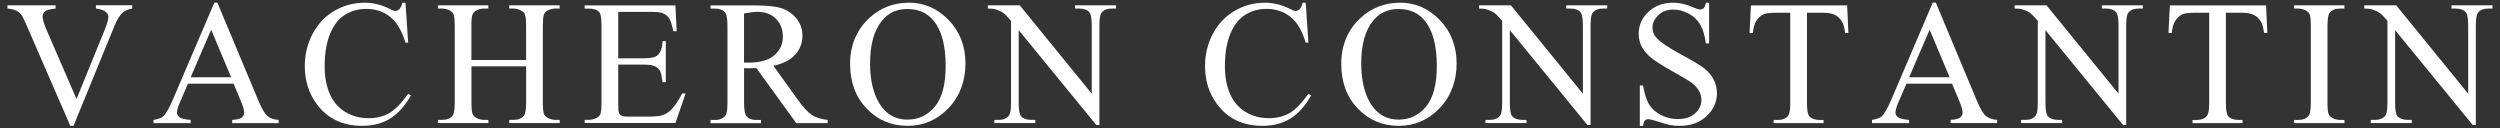 <?xml version="1.0" encoding="UTF-8"?>
<svg id="_レイヤー_2" data-name="レイヤー_2" xmlns="http://www.w3.org/2000/svg" viewBox="0 0 506 26">
  <rect x="0" y="0" width="506" height="26" fill="#333333" stroke="none"/>
  <defs>
    <style>
      .cls-1 {
        fill: #fff;
      }

      .cls-2 {
        fill: none;
      }
    </style>
  </defs>
  <g id="_レイヤー_1-2" data-name="レイヤー_1">
    <g>
      <g>
        <path class="cls-1" d="M26.76,1.08v.65c-.84.15-1.48.42-1.92.81-.62.57-1.17,1.45-1.65,2.64l-8.31,20.29h-.65L5.29,4.91c-.46-1.05-.78-1.7-.97-1.93-.29-.36-.65-.65-1.08-.85s-1-.34-1.73-.4v-.65h9.74v.65c-1.1.11-1.82.29-2.14.56s-.49.62-.49,1.04c0,.59.27,1.5.81,2.74l6.06,13.97,5.62-13.8c.55-1.36.83-2.3.83-2.83,0-.34-.17-.67-.51-.98s-.91-.53-1.72-.66c-.06-.01-.16-.03-.3-.05v-.65h7.35Z"/>
        <path class="cls-1" d="M47.27,16.94h-9.23l-1.62,3.76c-.4.93-.6,1.62-.6,2.07,0,.36.17.68.52.96s1.09.45,2.24.54v.65h-7.51v-.65c1-.18,1.64-.4,1.93-.69.6-.56,1.26-1.71,1.99-3.43L43.38.54h.62l8.3,19.83c.67,1.59,1.27,2.63,1.82,3.1s1.3.74,2.28.8v.65h-9.4v-.65c.95-.05,1.59-.21,1.92-.47s.5-.6.5-.98c0-.52-.23-1.33-.7-2.44l-1.44-3.43ZM46.78,15.64l-4.04-9.63-4.15,9.63h8.19Z"/>
        <path class="cls-1" d="M82.07.54l.54,8.1h-.54c-.73-2.43-1.76-4.17-3.11-5.24s-2.96-1.6-4.85-1.6c-1.58,0-3.01.4-4.29,1.2s-2.28,2.08-3.01,3.84-1.1,3.94-1.1,6.56c0,2.16.35,4.03,1.04,5.61s1.73,2.79,3.12,3.64,2.97,1.27,4.75,1.27c1.55,0,2.91-.33,4.1-.99s2.48-1.98,3.9-3.95l.54.35c-1.2,2.12-2.59,3.67-4.18,4.66s-3.49,1.48-5.68,1.48c-3.95,0-7.01-1.46-9.18-4.39-1.62-2.18-2.43-4.75-2.43-7.7,0-2.38.53-4.56,1.6-6.56s2.53-3.54,4.4-4.63,3.91-1.64,6.13-1.64c1.72,0,3.42.42,5.1,1.27.49.26.84.39,1.05.39.32,0,.59-.11.83-.33.3-.32.52-.76.65-1.32h.62Z"/>
        <path class="cls-1" d="M95.41,12.14h11.07v-6.82c0-1.22-.08-2.02-.23-2.41-.12-.29-.36-.54-.74-.76-.5-.28-1.04-.42-1.6-.42h-.84v-.65h10.2v.65h-.84c-.56,0-1.1.13-1.6.4-.38.19-.63.47-.76.85s-.2,1.16-.2,2.33v15.38c0,1.21.08,2,.23,2.39.12.29.36.54.72.76.52.28,1.05.42,1.62.42h.84v.65h-10.2v-.65h.84c.97,0,1.68-.29,2.13-.86.29-.38.44-1.28.44-2.71v-7.26h-11.07v7.26c0,1.21.08,2,.23,2.39.12.29.36.54.74.76.5.28,1.04.42,1.6.42h.86v.65h-10.21v-.65h.84c.98,0,1.7-.29,2.14-.86.28-.38.42-1.28.42-2.71V5.32c0-1.22-.08-2.02-.23-2.41-.12-.29-.36-.54-.72-.76-.52-.28-1.05-.42-1.62-.42h-.84v-.65h10.21v.65h-.86c-.56,0-1.1.13-1.6.4-.36.19-.62.47-.76.85s-.21,1.16-.21,2.33v6.82Z"/>
        <path class="cls-1" d="M125.13,2.38v9.42h5.24c1.36,0,2.27-.21,2.72-.62.61-.54.95-1.49,1.02-2.85h.65v8.3h-.65c-.16-1.16-.33-1.9-.49-2.23-.21-.41-.56-.73-1.04-.97s-1.22-.35-2.21-.35h-5.24v7.86c0,1.05.05,1.7.14,1.92s.26.41.49.54.68.2,1.34.2h4.04c1.35,0,2.33-.09,2.94-.28s1.2-.56,1.76-1.11c.73-.73,1.47-1.82,2.23-3.29h.7l-2.06,5.98h-18.37v-.65h.84c.56,0,1.1-.13,1.6-.4.38-.19.63-.47.76-.84s.2-1.14.2-2.3V5.23c0-1.51-.15-2.44-.46-2.79-.42-.47-1.12-.7-2.11-.7h-.84v-.65h18.37l.26,5.22h-.69c-.25-1.25-.52-2.12-.82-2.58s-.74-.83-1.33-1.07c-.47-.18-1.29-.26-2.48-.26h-6.54Z"/>
        <path class="cls-1" d="M167.52,24.92h-6.36l-8.07-11.14c-.6.02-1.08.04-1.46.04-.15,0-.32,0-.49,0s-.36-.01-.54-.03v6.93c0,1.5.16,2.43.49,2.79.45.52,1.11.77,2,.77h.93v.65h-10.21v-.65h.9c1.01,0,1.73-.33,2.16-.98.25-.36.37-1.22.37-2.58V5.3c0-1.5-.16-2.43-.49-2.79-.46-.52-1.14-.77-2.04-.77h-.9v-.65h8.68c2.53,0,4.4.18,5.6.55s2.22,1.05,3.06,2.04,1.26,2.17,1.26,3.54c0,1.46-.48,2.74-1.43,3.81s-2.43,1.84-4.44,2.29l4.92,6.84c1.12,1.57,2.09,2.61,2.9,3.13s1.86.84,3.16.98v.65ZM150.6,12.67c.22,0,.42,0,.58,0s.3,0,.4,0c2.27,0,3.99-.49,5.14-1.48s1.73-2.24,1.73-3.76-.47-2.7-1.4-3.63-2.17-1.4-3.7-1.4c-.68,0-1.6.11-2.76.33v9.91Z"/>
        <path class="cls-1" d="M183.97.54c3.09,0,5.77,1.17,8.04,3.52s3.4,5.28,3.4,8.8-1.14,6.63-3.43,9.02-5.05,3.59-8.3,3.59-6.04-1.17-8.27-3.5-3.35-5.35-3.35-9.05,1.29-6.87,3.87-9.26c2.24-2.07,4.92-3.11,8.03-3.11ZM183.64,1.82c-2.13,0-3.84.79-5.13,2.37-1.61,1.97-2.41,4.85-2.41,8.65s.83,6.88,2.5,8.98c1.28,1.59,2.96,2.39,5.06,2.39,2.24,0,4.09-.87,5.55-2.62s2.19-4.5,2.19-8.26c0-4.08-.8-7.12-2.41-9.12-1.29-1.59-3.07-2.39-5.34-2.39Z"/>
        <path class="cls-1" d="M199.93,1.08h6.47l14.57,17.88V5.21c0-1.46-.16-2.38-.49-2.74-.43-.49-1.12-.74-2.06-.74h-.83v-.65h8.3v.65h-.84c-1.01,0-1.72.3-2.14.91-.26.38-.39,1.23-.39,2.57v20.09h-.63l-15.71-19.2v14.68c0,1.46.16,2.38.47,2.74.45.49,1.13.74,2.06.74h.84v.65h-8.3v-.65h.83c1.02,0,1.74-.3,2.16-.91.26-.38.39-1.23.39-2.57V4.21c-.69-.81-1.22-1.34-1.57-1.6s-.88-.5-1.57-.72c-.34-.11-.86-.16-1.55-.16v-.65Z"/>
        <path class="cls-1" d="M264.28.54l.54,8.1h-.54c-.73-2.43-1.76-4.17-3.11-5.24s-2.96-1.6-4.85-1.6c-1.58,0-3.01.4-4.29,1.2s-2.28,2.08-3.01,3.84-1.1,3.94-1.1,6.56c0,2.16.35,4.03,1.04,5.61s1.73,2.79,3.12,3.64,2.97,1.27,4.75,1.27c1.55,0,2.91-.33,4.1-.99s2.48-1.98,3.9-3.95l.54.35c-1.2,2.12-2.59,3.67-4.18,4.66s-3.49,1.48-5.68,1.48c-3.95,0-7.01-1.46-9.18-4.39-1.62-2.18-2.43-4.75-2.43-7.7,0-2.38.53-4.56,1.6-6.56s2.53-3.54,4.4-4.63,3.91-1.64,6.13-1.64c1.72,0,3.42.42,5.1,1.27.49.26.84.39,1.05.39.32,0,.59-.11.83-.33.3-.32.52-.76.65-1.32h.62Z"/>
        <path class="cls-1" d="M283.38.54c3.09,0,5.77,1.17,8.04,3.52s3.4,5.28,3.4,8.8-1.14,6.63-3.43,9.02-5.05,3.59-8.3,3.59-6.04-1.17-8.27-3.5-3.35-5.35-3.35-9.05,1.29-6.87,3.87-9.26c2.24-2.07,4.92-3.11,8.03-3.11ZM283.05,1.82c-2.13,0-3.84.79-5.13,2.37-1.61,1.97-2.41,4.85-2.41,8.65s.83,6.88,2.5,8.98c1.28,1.59,2.96,2.39,5.06,2.39,2.24,0,4.09-.87,5.55-2.62s2.19-4.5,2.19-8.26c0-4.08-.8-7.12-2.41-9.12-1.29-1.59-3.07-2.39-5.34-2.39Z"/>
        <path class="cls-1" d="M299.34,1.08h6.47l14.57,17.88V5.21c0-1.46-.16-2.38-.49-2.74-.43-.49-1.12-.74-2.06-.74h-.83v-.65h8.3v.65h-.84c-1.01,0-1.72.3-2.14.91-.26.38-.39,1.23-.39,2.57v20.09h-.63l-15.71-19.2v14.68c0,1.46.16,2.38.47,2.74.45.49,1.13.74,2.06.74h.84v.65h-8.3v-.65h.83c1.02,0,1.74-.3,2.16-.91.26-.38.39-1.23.39-2.57V4.21c-.69-.81-1.22-1.34-1.57-1.6s-.88-.5-1.57-.72c-.34-.11-.86-.16-1.55-.16v-.65Z"/>
        <path class="cls-1" d="M345.92.54v8.24h-.65c-.21-1.58-.59-2.84-1.13-3.78s-1.32-1.68-2.33-2.23-2.05-.83-3.13-.83c-1.22,0-2.23.37-3.02,1.12s-1.2,1.59-1.2,2.54c0,.73.25,1.39.76,1.99.73.88,2.46,2.05,5.19,3.52,2.23,1.2,3.75,2.11,4.56,2.75s1.44,1.39,1.88,2.26.66,1.78.66,2.72c0,1.8-.7,3.36-2.1,4.67s-3.2,1.96-5.41,1.96c-.69,0-1.34-.05-1.95-.16-.36-.06-1.12-.27-2.26-.64s-1.87-.55-2.17-.55-.52.09-.69.26-.3.54-.38,1.09h-.65v-8.17h.65c.3,1.71.71,2.99,1.23,3.84s1.3,1.56,2.36,2.12,2.22.84,3.49.84c1.46,0,2.62-.39,3.47-1.16s1.27-1.69,1.27-2.74c0-.59-.16-1.18-.48-1.78s-.82-1.15-1.5-1.67c-.46-.35-1.71-1.1-3.74-2.24s-3.49-2.05-4.35-2.73-1.51-1.43-1.96-2.25-.67-1.72-.67-2.71c0-1.71.66-3.18,1.97-4.42s2.98-1.85,5.01-1.85c1.27,0,2.61.31,4.03.93.66.29,1.12.44,1.39.44.3,0,.55-.09.75-.27s.35-.55.47-1.1h.65Z"/>
        <path class="cls-1" d="M373.86,1.08l.26,5.59h-.67c-.13-.98-.3-1.69-.53-2.11-.36-.68-.85-1.18-1.45-1.5s-1.4-.48-2.38-.48h-3.36v18.21c0,1.46.16,2.38.47,2.74.45.49,1.13.74,2.06.74h.83v.65h-10.11v-.65h.84c1.01,0,1.72-.3,2.14-.91.26-.38.39-1.23.39-2.57V2.58h-2.87c-1.11,0-1.9.08-2.37.25-.61.22-1.13.65-1.56,1.28s-.69,1.49-.77,2.57h-.67l.28-5.59h19.46Z"/>
        <path class="cls-1" d="M395.09,16.94h-9.23l-1.62,3.76c-.4.93-.6,1.62-.6,2.07,0,.36.17.68.52.96s1.09.45,2.24.54v.65h-7.51v-.65c1-.18,1.64-.4,1.93-.69.6-.56,1.26-1.71,1.99-3.43l8.38-19.62h.62l8.3,19.83c.67,1.59,1.27,2.63,1.82,3.1s1.3.74,2.28.8v.65h-9.4v-.65c.95-.05,1.59-.21,1.92-.47s.5-.6.5-.98c0-.52-.23-1.33-.7-2.44l-1.44-3.43ZM394.6,15.64l-4.04-9.63-4.15,9.63h8.19Z"/>
        <path class="cls-1" d="M407.75,1.08h6.47l14.57,17.88V5.21c0-1.46-.16-2.38-.49-2.74-.43-.49-1.12-.74-2.06-.74h-.83v-.65h8.3v.65h-.84c-1.01,0-1.72.3-2.14.91-.26.38-.39,1.23-.39,2.57v20.09h-.63l-15.71-19.2v14.68c0,1.46.16,2.38.47,2.74.45.49,1.13.74,2.06.74h.84v.65h-8.3v-.65h.83c1.02,0,1.74-.3,2.16-.91.26-.38.39-1.23.39-2.57V4.21c-.69-.81-1.22-1.34-1.57-1.6s-.88-.5-1.57-.72c-.34-.11-.86-.16-1.55-.16v-.65Z"/>
        <path class="cls-1" d="M458.65,1.08l.26,5.59h-.67c-.13-.98-.3-1.69-.53-2.11-.36-.68-.85-1.18-1.45-1.5s-1.4-.48-2.38-.48h-3.36v18.21c0,1.46.16,2.38.47,2.74.45.49,1.13.74,2.06.74h.83v.65h-10.11v-.65h.84c1.01,0,1.72-.3,2.14-.91.26-.38.39-1.23.39-2.57V2.58h-2.87c-1.11,0-1.9.08-2.37.25-.61.22-1.13.65-1.56,1.28s-.69,1.49-.77,2.57h-.67l.28-5.59h19.46Z"/>
        <path class="cls-1" d="M474.52,24.27v.65h-10.21v-.65h.84c.98,0,1.7-.29,2.14-.86.28-.38.42-1.28.42-2.71V5.3c0-1.21-.08-2-.23-2.39-.12-.29-.36-.54-.72-.76-.52-.28-1.05-.42-1.62-.42h-.84v-.65h10.21v.65h-.86c-.97,0-1.68.29-2.13.86-.29.38-.44,1.28-.44,2.71v15.4c0,1.21.08,2,.23,2.39.12.29.36.54.74.76.5.28,1.04.42,1.6.42h.86Z"/>
        <path class="cls-1" d="M478.52,1.08h6.47l14.57,17.88V5.21c0-1.46-.16-2.38-.49-2.74-.43-.49-1.12-.74-2.06-.74h-.83v-.65h8.3v.65h-.84c-1.01,0-1.72.3-2.14.91-.26.38-.39,1.23-.39,2.57v20.09h-.63l-15.71-19.2v14.68c0,1.46.16,2.38.47,2.74.45.49,1.13.74,2.06.74h.84v.65h-8.3v-.65h.83c1.02,0,1.74-.3,2.16-.91.26-.38.39-1.23.39-2.57V4.21c-.69-.81-1.22-1.34-1.57-1.6s-.88-.5-1.57-.72c-.34-.11-.86-.16-1.55-.16v-.65Z"/>
      </g>
      <rect class="cls-2" width="506" height="26"/>
    </g>
  </g>
</svg>